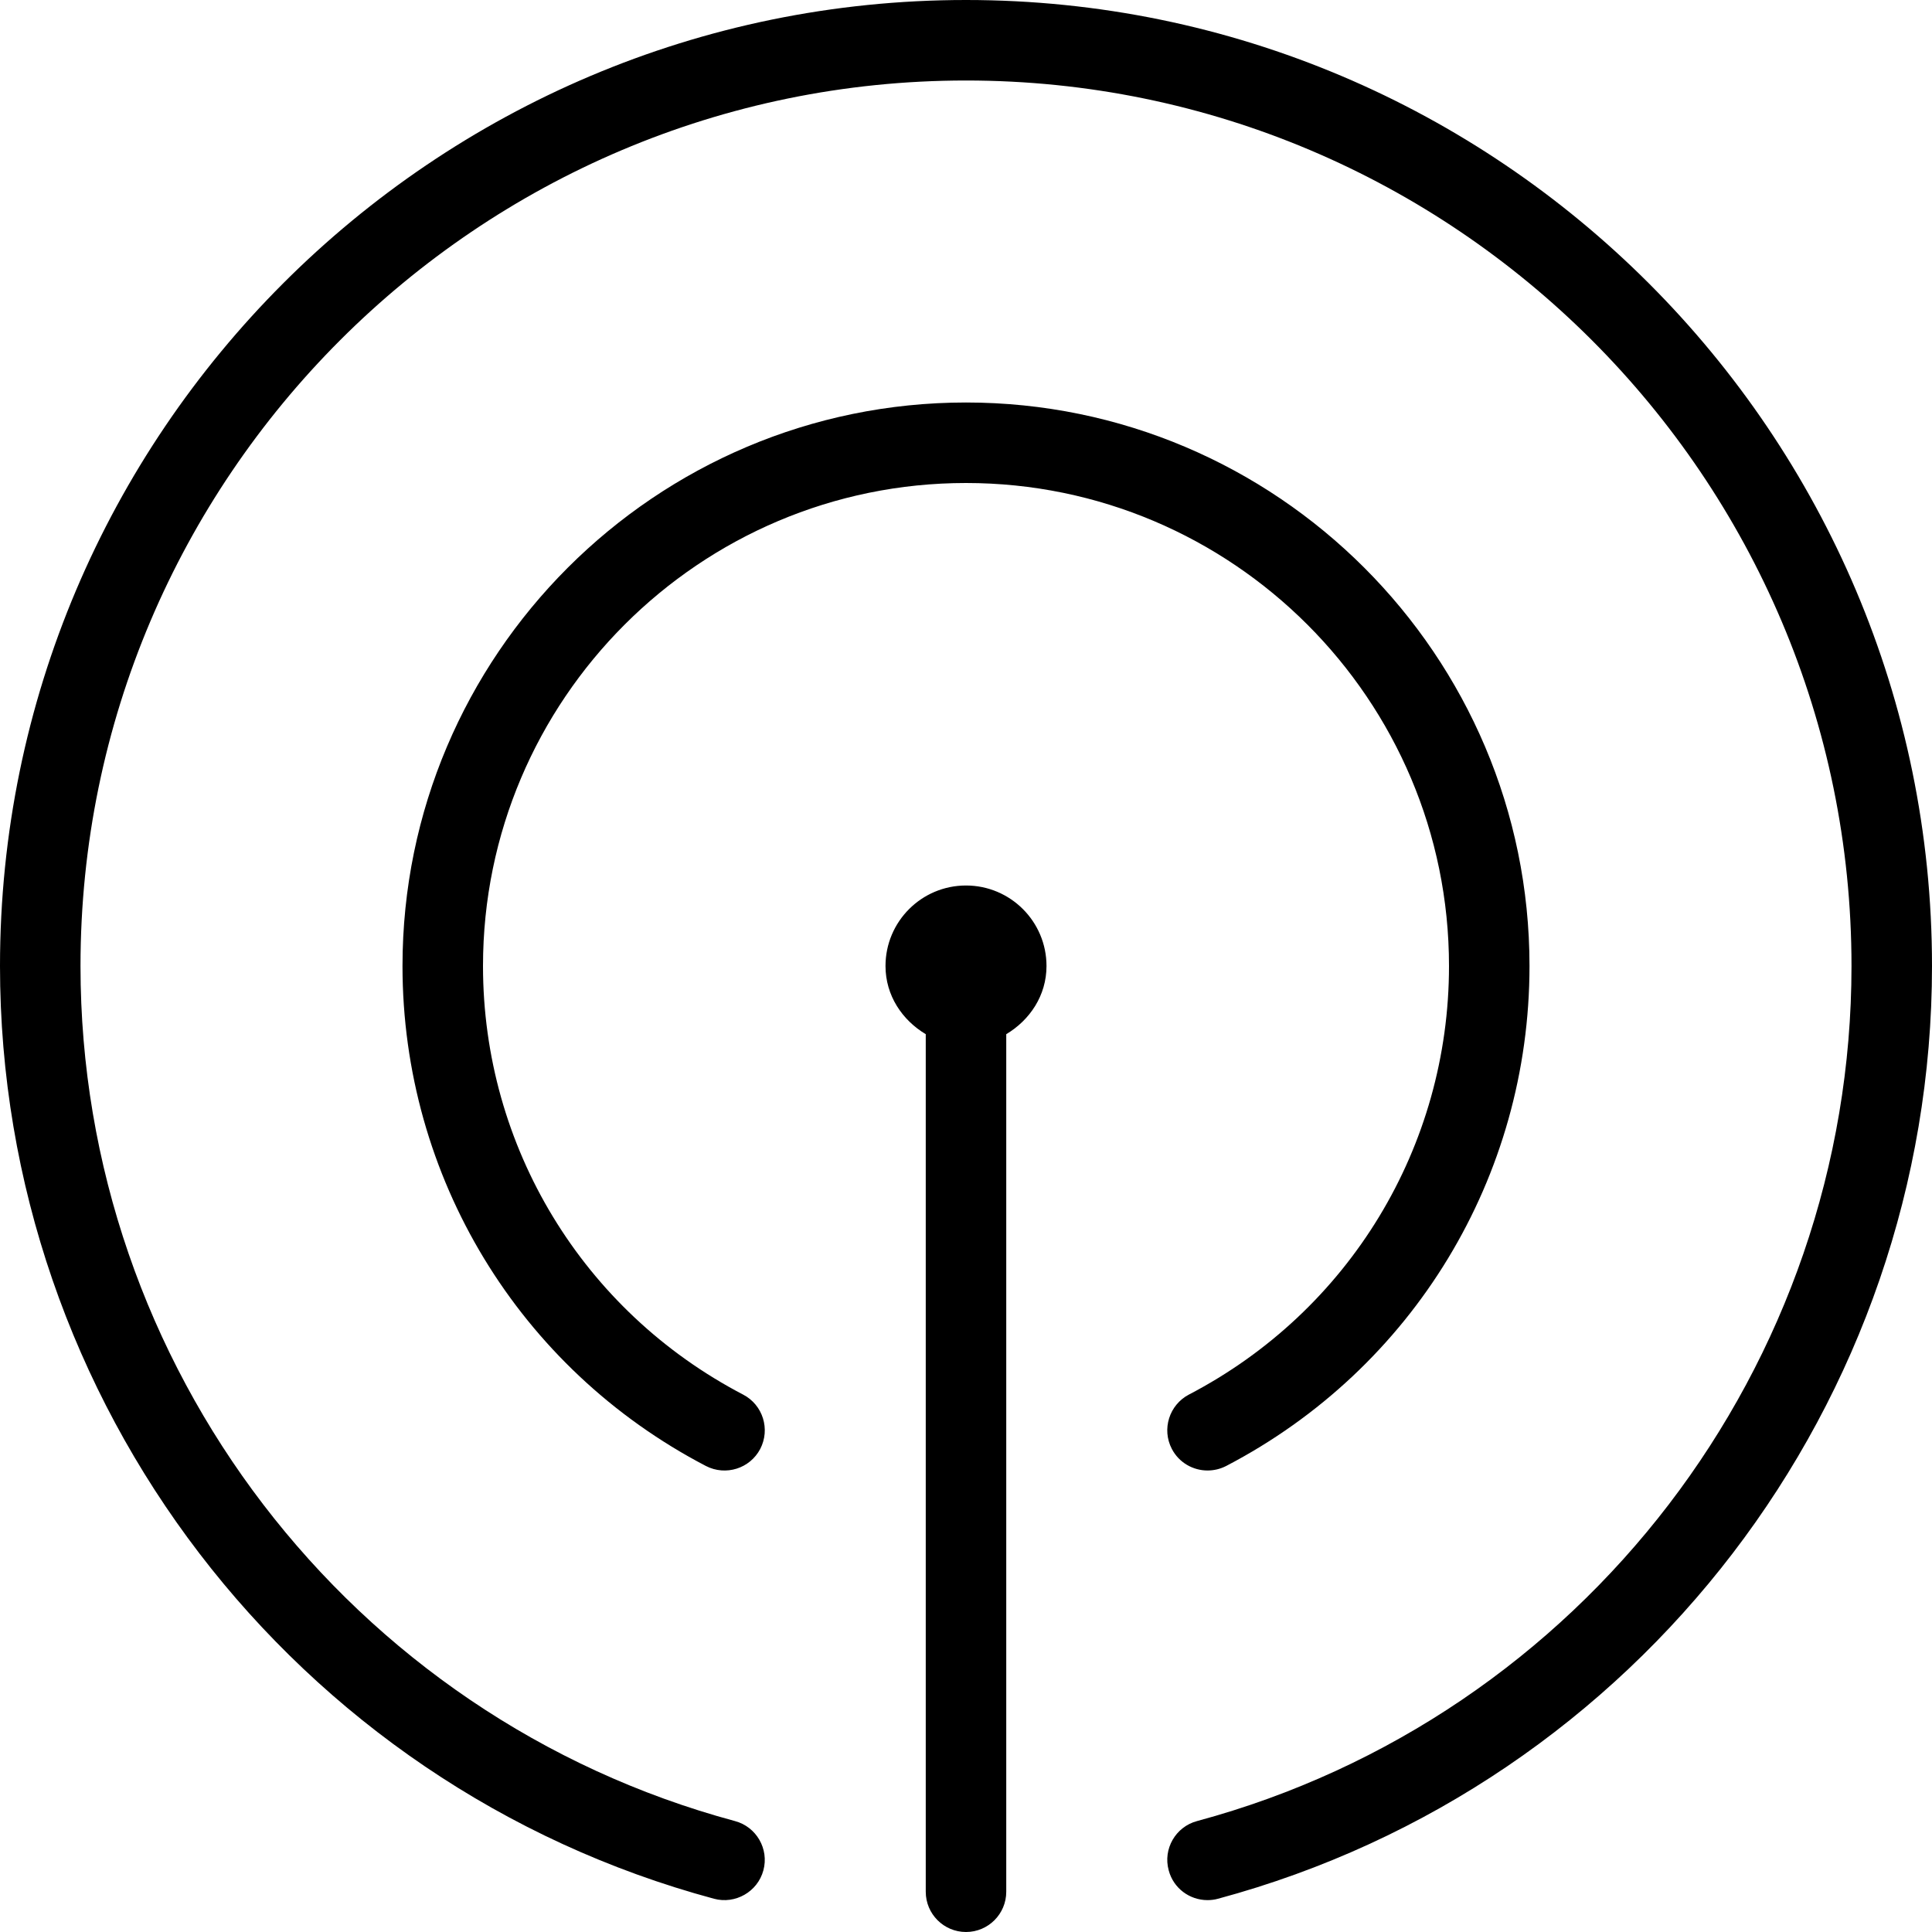 <svg width="24" height="24" viewBox="0 0 24 24" xmlns="http://www.w3.org/2000/svg"><title>network/streaming_24</title><path d="M12 0c6.617 0 12 5.383 12 12 0 5.415-3.647 10.18-8.87 11.587-.043.012-.087.017-.13.017-.221 0-.423-.146-.482-.37-.073-.266.086-.541.352-.612C19.657 21.332 23 16.964 23 12c0-6.065-4.935-11-11-11C5.935 1 1 5.935 1 12c0 4.964 3.343 9.332 8.13 10.622.266.071.425.346.353.612-.072.268-.351.424-.613.353C3.647 22.18 0 17.415 0 12 0 5.383 5.383 0 12 0zm2.769 17.324c1.993-1.039 3.231-3.079 3.231-5.324 0-3.309-2.691-6-6-6-3.308 0-6 2.691-6 6 0 2.245 1.239 4.285 3.231 5.324.246.128.34.43.213.675-.128.244-.429.339-.675.212-2.324-1.212-3.769-3.592-3.769-6.211 0-3.86 3.141-7 7-7 3.86 0 7 3.14 7 7 0 2.619-1.444 4.999-3.768 6.211-.074.038-.153.056-.232.056-.179 0-.354-.097-.443-.268-.128-.245-.032-.547.212-.675zM12 11c.552 0 1 .448 1 1 0 .366-.207.672-.5.847l0 10.653c0 .276-.224.5-.5.5-.276 0-.5-.224-.5-.5l0-10.653c-.293-.175-.5-.481-.5-.847 0-.552.448-1 1-1z" fill="#000" fill-rule="evenodd"/></svg>